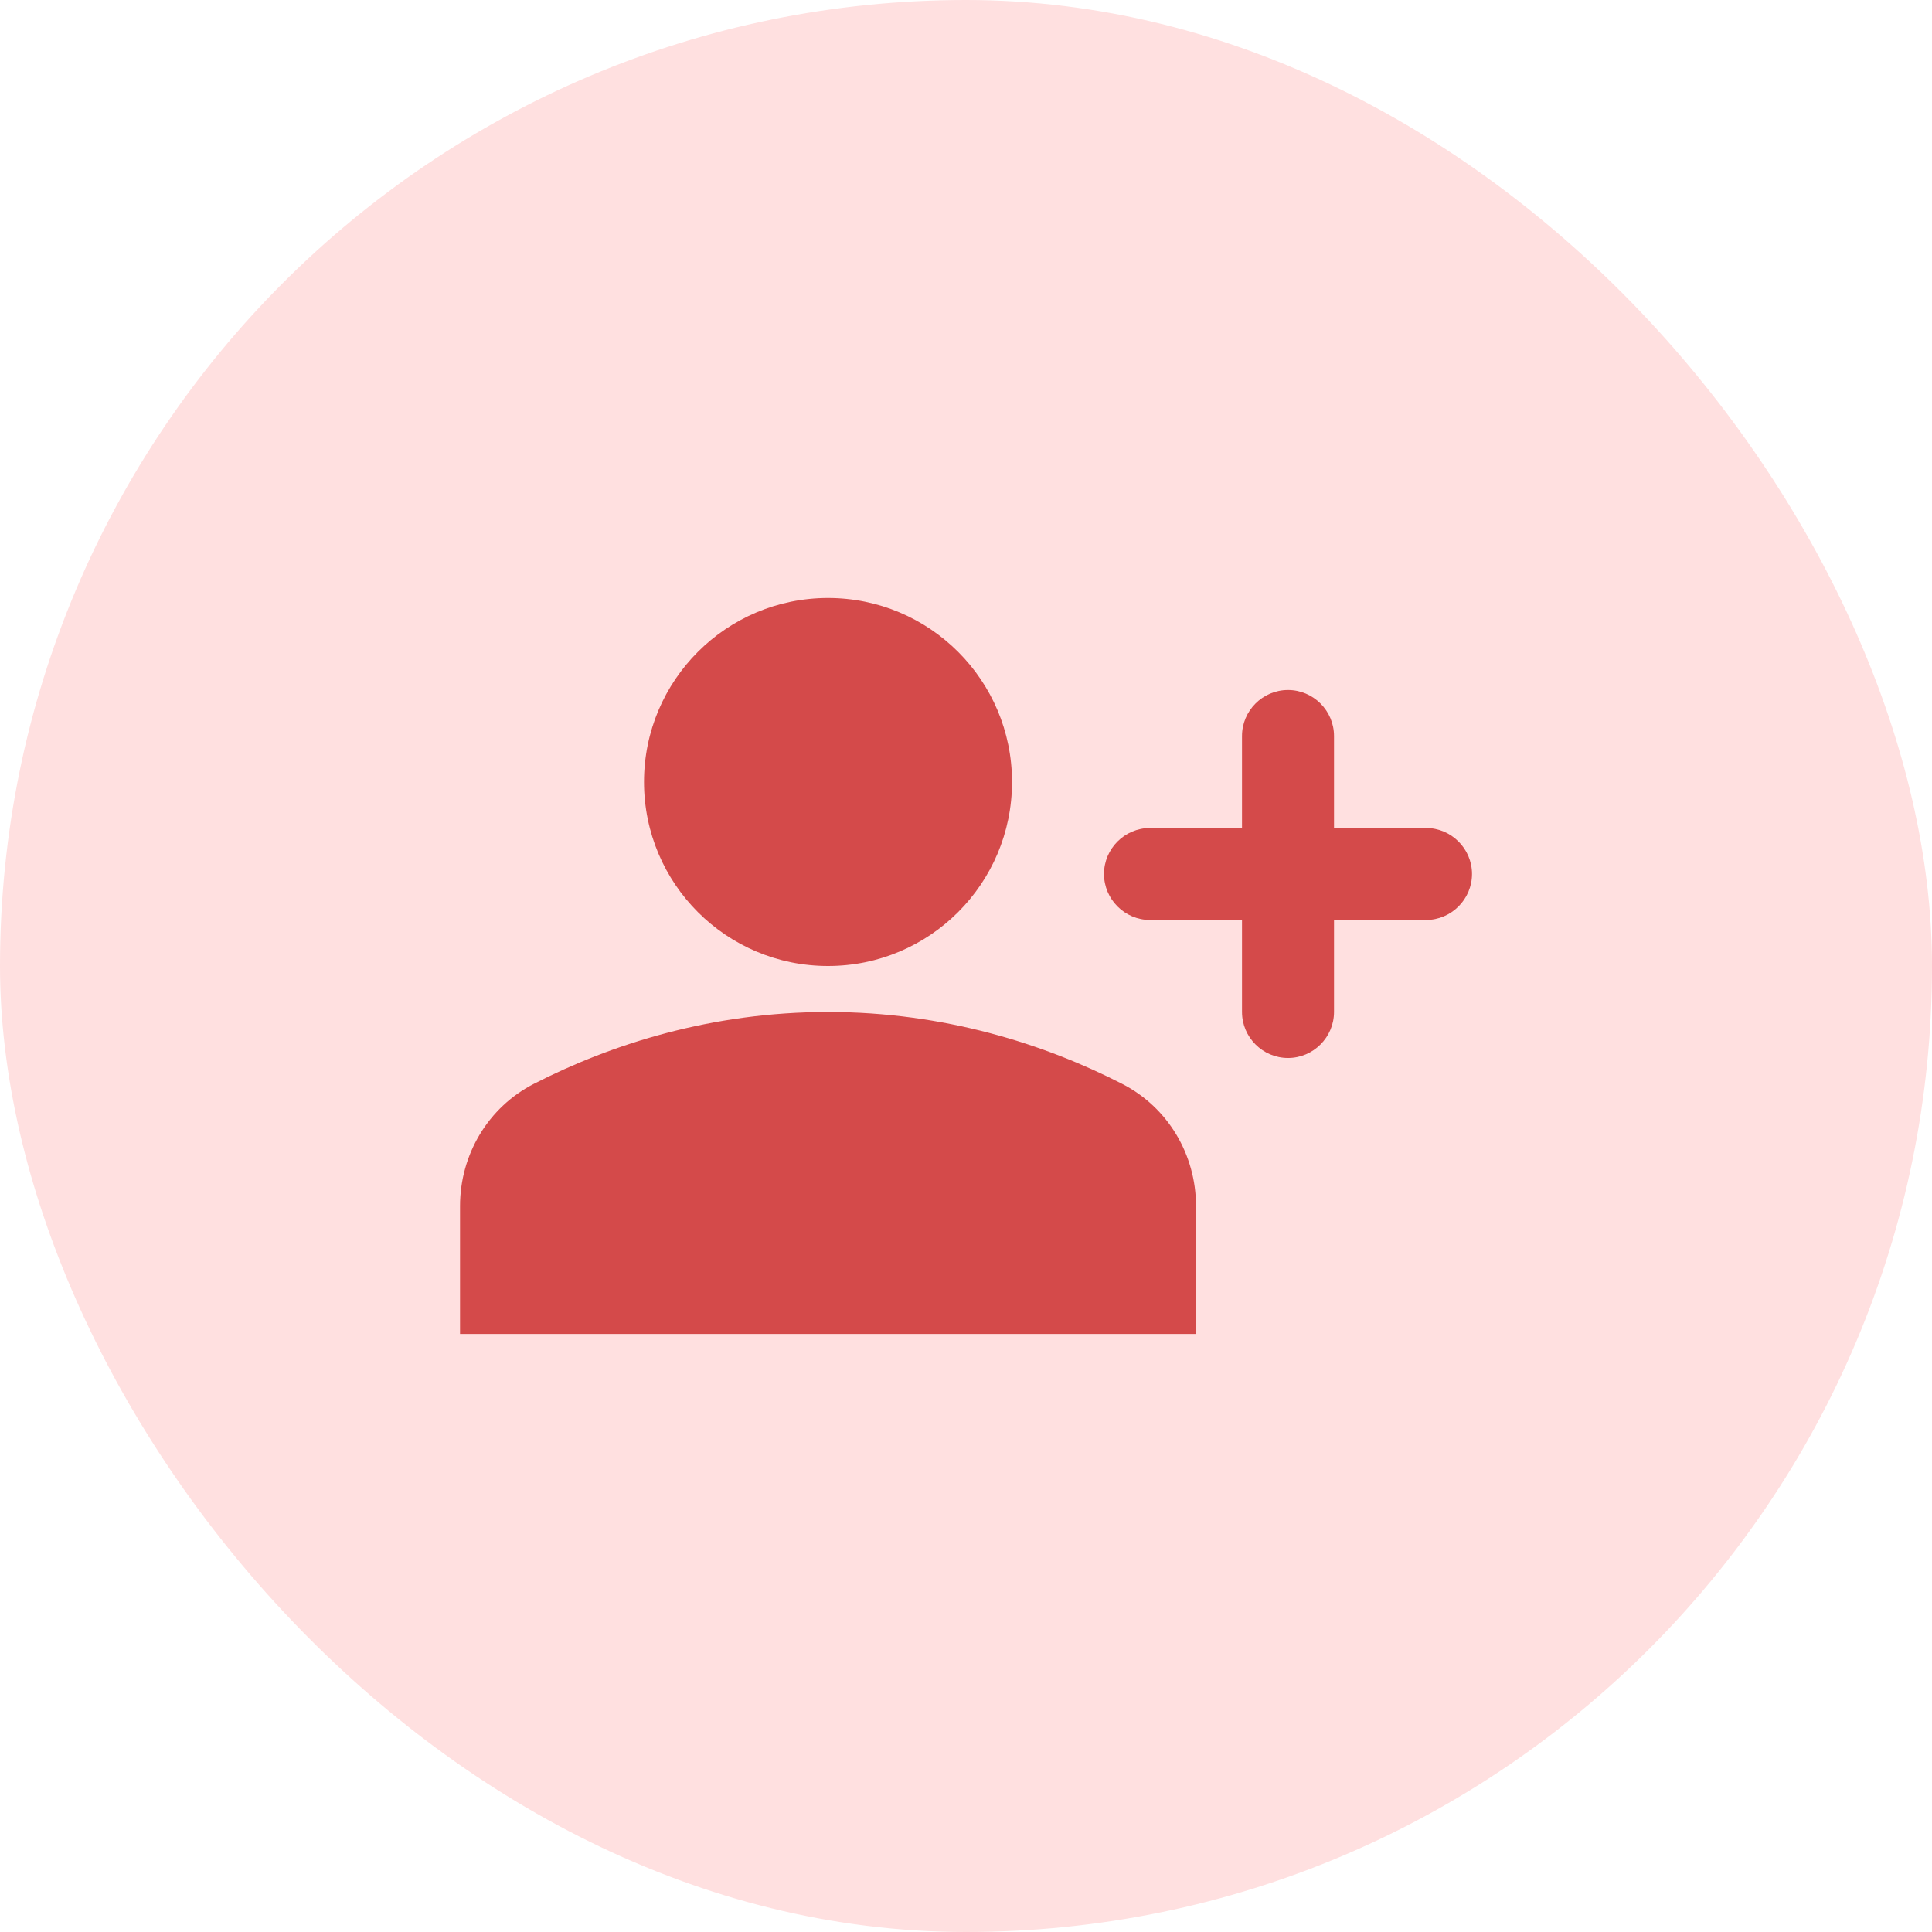 <svg width="56" height="56" viewBox="0 0 56 56" fill="none" xmlns="http://www.w3.org/2000/svg">
<rect width="56" height="56" rx="28" fill="#FFE0E0"/>
<path d="M32.52 31.413C30.28 30.266 27.373 29.333 24 29.333C20.627 29.333 17.72 30.266 15.48 31.413C14.147 32.093 13.334 33.466 13.334 34.96V38.666H34.667V34.96C34.667 33.466 33.853 32.093 32.52 31.413ZM24 28C26.947 28 29.334 25.613 29.334 22.666C29.334 19.72 26.947 17.333 24 17.333C21.053 17.333 18.667 19.72 18.667 22.666C18.667 25.613 21.053 28 24 28ZM38.667 24V21.333C38.667 20.6 38.067 20 37.334 20C36.6 20 36 20.6 36 21.333V24H33.334C32.6 24 32 24.6 32 25.333C32 26.066 32.6 26.666 33.334 26.666H36V29.333C36 30.066 36.6 30.666 37.334 30.666C38.067 30.666 38.667 30.066 38.667 29.333V26.666H41.334C42.067 26.666 42.667 26.066 42.667 25.333C42.667 24.6 42.067 24 41.334 24H38.667Z" fill="#D44A4A"/>
</svg>
